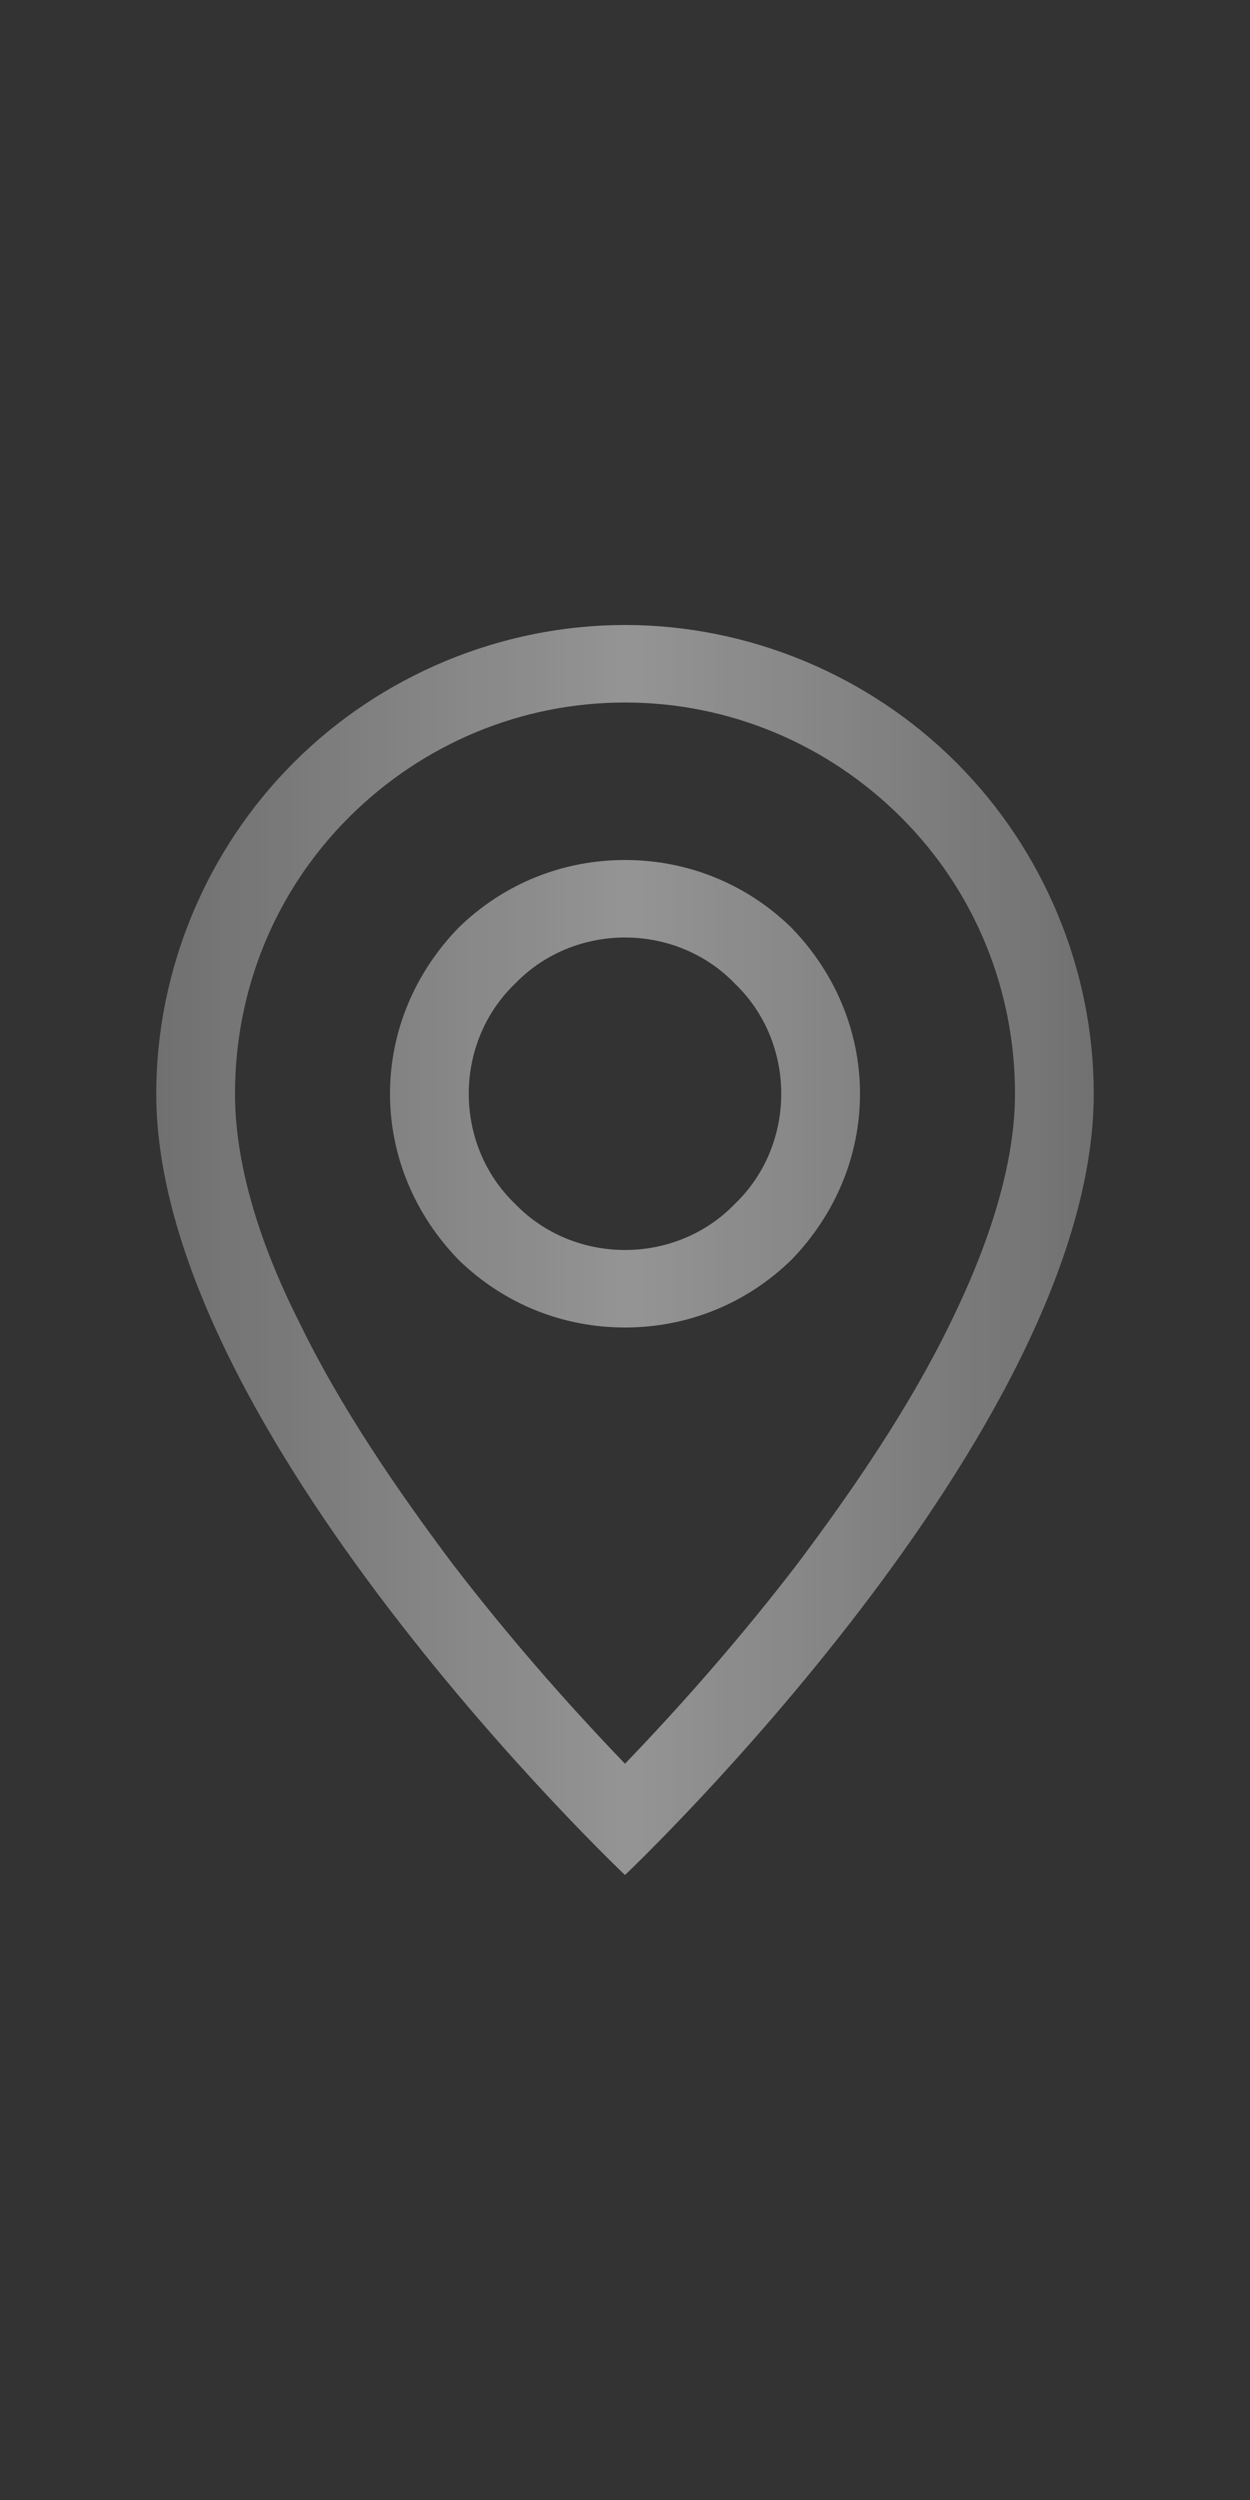 <svg width="1" height="2" viewBox="0 0 1 2" fill="none" xmlns="http://www.w3.org/2000/svg">
<rect x="0" y="0" width="1" height="2" fill="#333333" stroke="none"/>
<g clip-path="url(#clip0_452_445)">
<mask id="mask0_452_445" style="mask-type:luminance" maskUnits="userSpaceOnUse" x="0" y="0" width="1" height="2">
<path d="M1 0.5H0V1.5H1V0.5Z" fill="white"/>
</mask>
<g mask="url(#mask0_452_445)">
<path d="M0.76 1.059C0.728 1.125 0.683 1.191 0.638 1.251C0.595 1.307 0.549 1.36 0.5 1.411C0.451 1.36 0.405 1.307 0.362 1.251C0.317 1.191 0.272 1.125 0.24 1.059C0.206 0.992 0.188 0.929 0.188 0.875C0.188 0.792 0.22 0.713 0.279 0.654C0.338 0.595 0.417 0.562 0.5 0.562C0.583 0.562 0.662 0.595 0.721 0.654C0.78 0.713 0.812 0.792 0.812 0.875C0.812 0.929 0.793 0.992 0.76 1.059ZM0.5 1.5C0.5 1.5 0.875 1.145 0.875 0.875C0.875 0.776 0.835 0.68 0.765 0.61C0.695 0.54 0.599 0.5 0.5 0.5C0.401 0.5 0.305 0.54 0.235 0.61C0.165 0.68 0.125 0.776 0.125 0.875C0.125 1.145 0.5 1.5 0.5 1.5Z" fill="#F5F5F5"/>
<path d="M0.5 1C0.467 1 0.435 0.987 0.412 0.963C0.388 0.94 0.375 0.908 0.375 0.875C0.375 0.842 0.388 0.81 0.412 0.787C0.435 0.763 0.467 0.75 0.5 0.75C0.533 0.75 0.565 0.763 0.588 0.787C0.612 0.81 0.625 0.842 0.625 0.875C0.625 0.908 0.612 0.94 0.588 0.963C0.565 0.987 0.533 1 0.5 1ZM0.5 1.062C0.55 1.062 0.597 1.043 0.633 1.008C0.668 0.972 0.688 0.925 0.688 0.875C0.688 0.825 0.668 0.778 0.633 0.742C0.597 0.707 0.55 0.688 0.5 0.688C0.45 0.688 0.403 0.707 0.367 0.742C0.332 0.778 0.312 0.825 0.312 0.875C0.312 0.925 0.332 0.972 0.367 1.008C0.403 1.043 0.45 1.062 0.5 1.062Z" fill="#F5F5F5"/>
</g>
</g>
<defs>
<clipPath id="clip0_452_445">
<rect width="1" height="1" fill="white" transform="translate(0 0.5)"/>
</clipPath>
</defs>
</svg>
